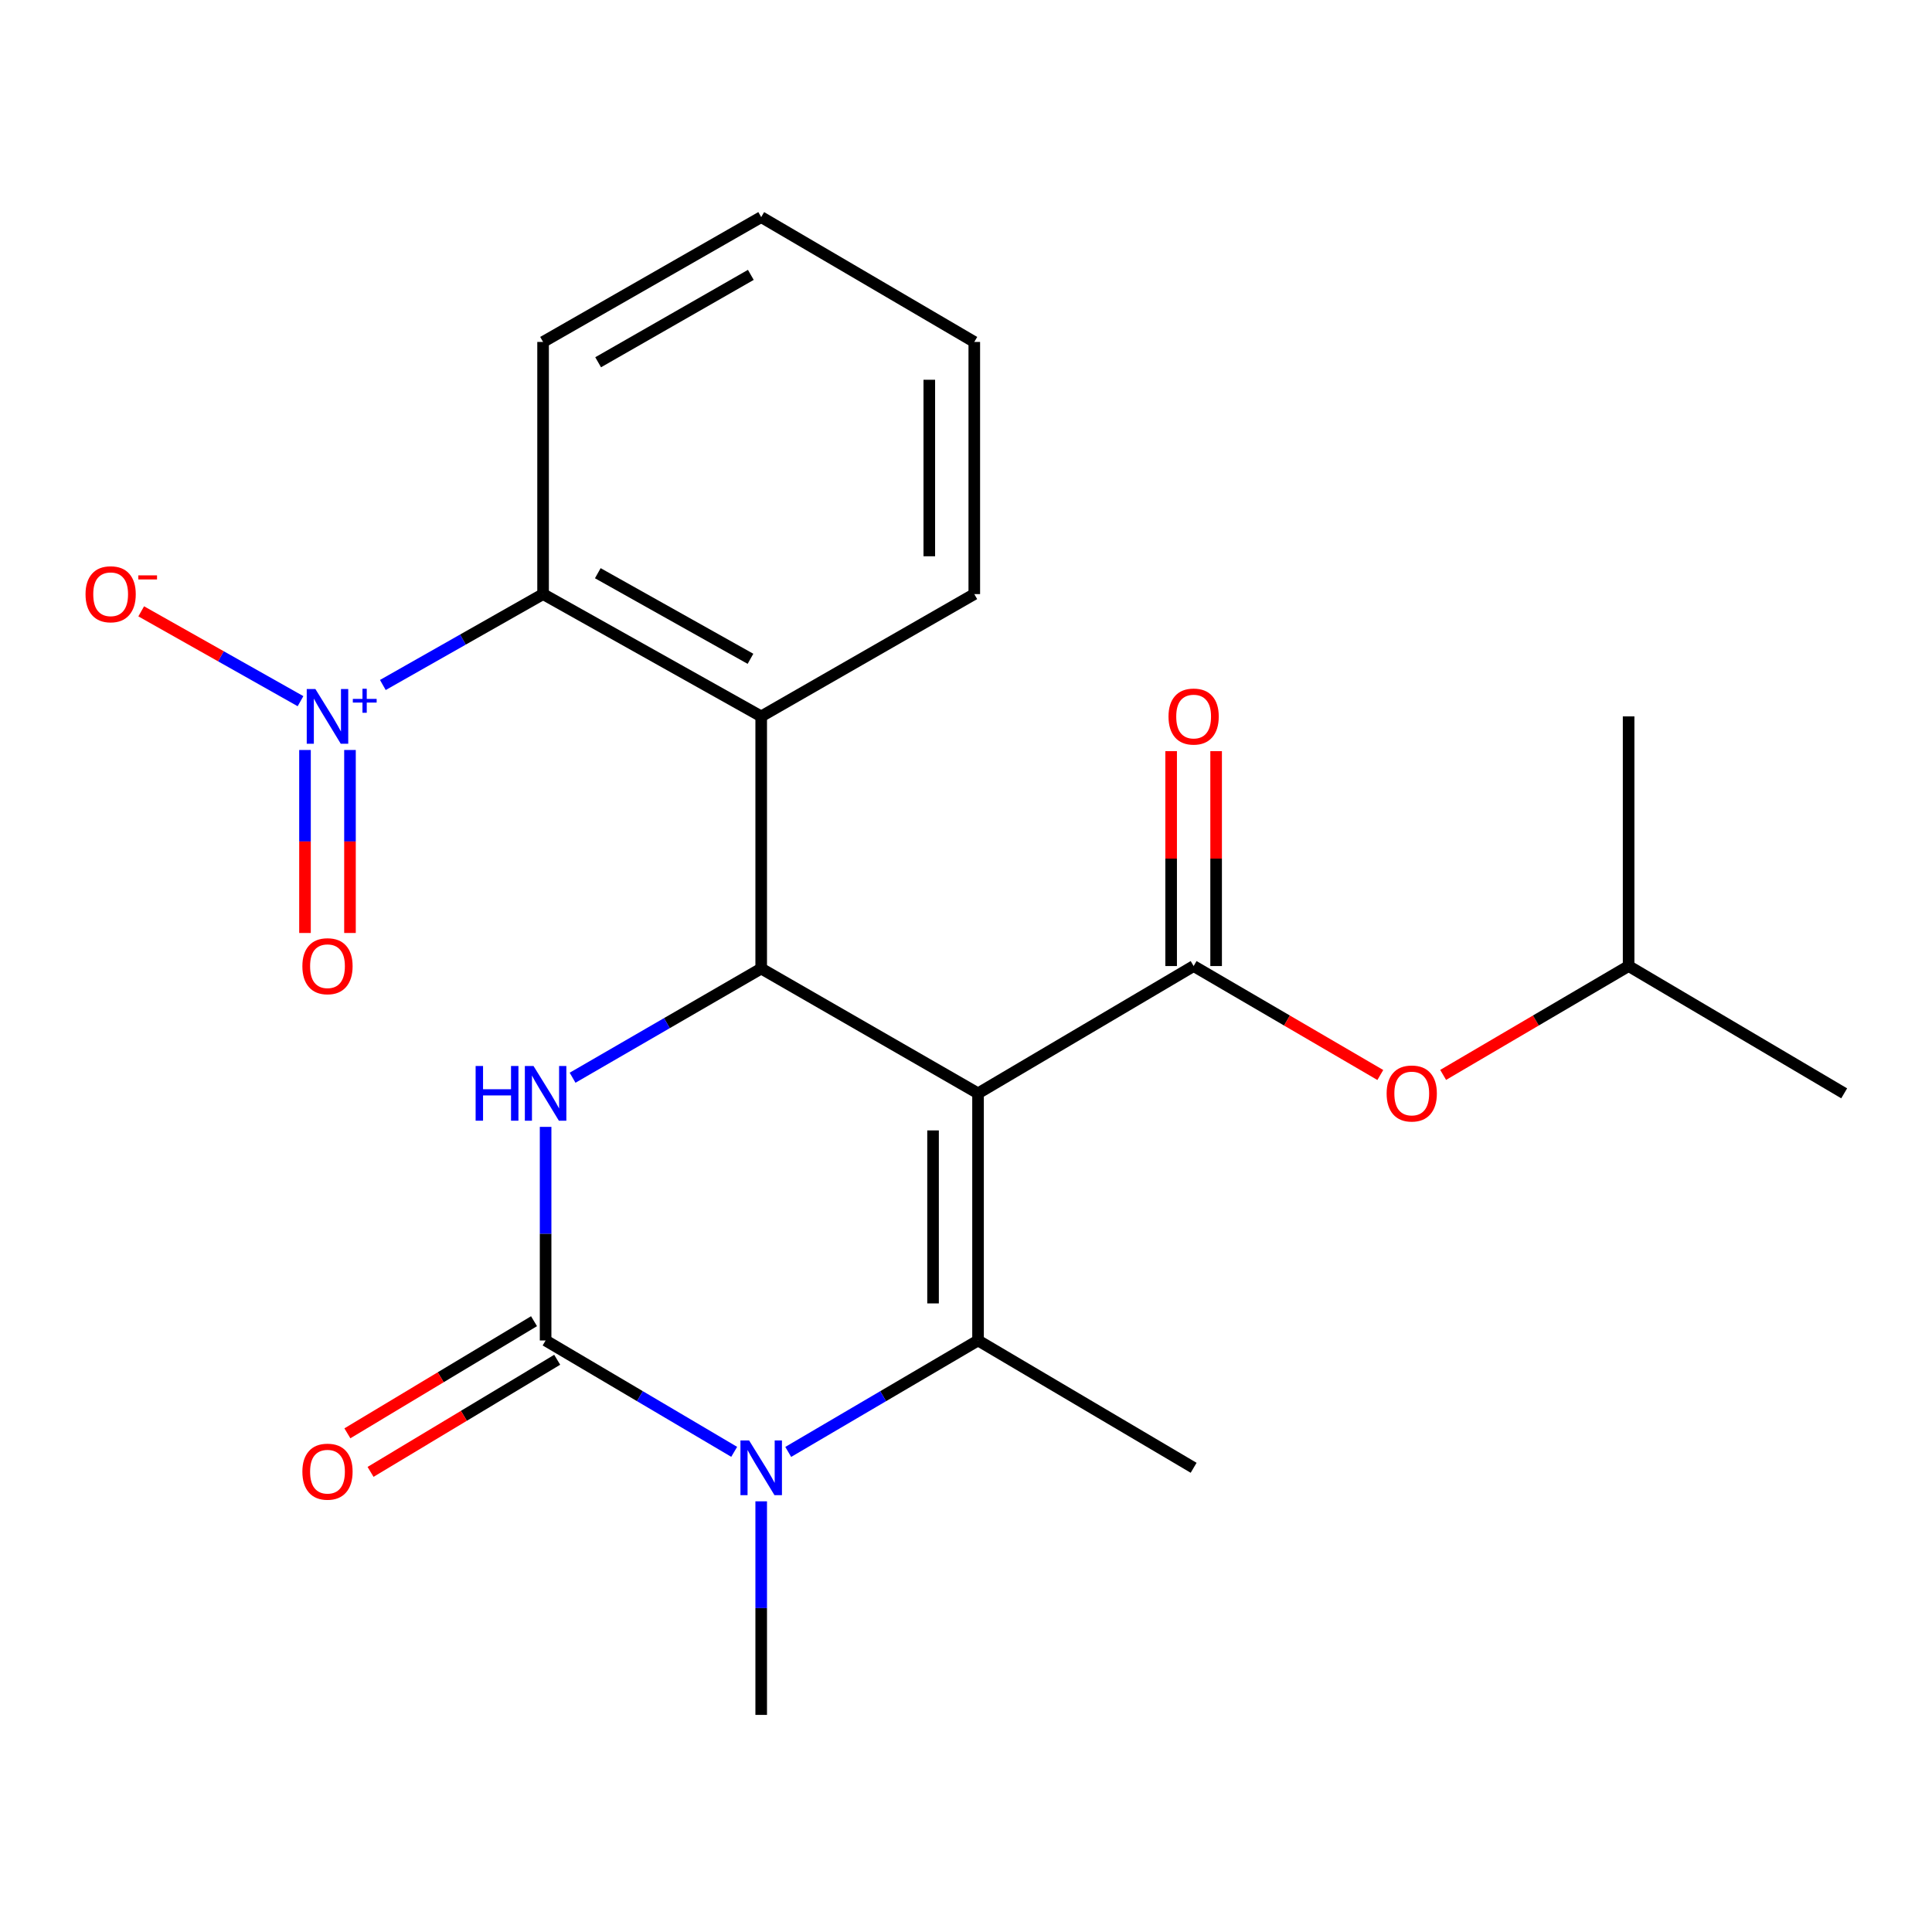 <?xml version='1.0' encoding='iso-8859-1'?>
<svg version='1.1' baseProfile='full'
              xmlns='http://www.w3.org/2000/svg'
                      xmlns:rdkit='http://www.rdkit.org/xml'
                      xmlns:xlink='http://www.w3.org/1999/xlink'
                  xml:space='preserve'
width='1000px' height='1000px' viewBox='0 0 1000 1000'>
<!-- END OF HEADER -->
<rect style='opacity:1.0;fill:#FFFFFF;stroke:none' width='1000' height='1000' x='0' y='0'> </rect>
<path class='bond-0' d='M 506.232,565.911 L 506.232,693.827' style='fill:none;fill-rule:evenodd;stroke:#000000;stroke-width:6px;stroke-linecap:butt;stroke-linejoin:miter;stroke-opacity:1' />
<path class='bond-0' d='M 482.946,585.099 L 482.946,674.64' style='fill:none;fill-rule:evenodd;stroke:#000000;stroke-width:6px;stroke-linecap:butt;stroke-linejoin:miter;stroke-opacity:1' />
<path class='bond-1' d='M 506.232,565.911 L 393.995,501.32' style='fill:none;fill-rule:evenodd;stroke:#000000;stroke-width:6px;stroke-linecap:butt;stroke-linejoin:miter;stroke-opacity:1' />
<path class='bond-5' d='M 506.232,565.911 L 617.822,500.026' style='fill:none;fill-rule:evenodd;stroke:#000000;stroke-width:6px;stroke-linecap:butt;stroke-linejoin:miter;stroke-opacity:1' />
<path class='bond-3' d='M 506.232,693.827 L 457.11,722.668' style='fill:none;fill-rule:evenodd;stroke:#000000;stroke-width:6px;stroke-linecap:butt;stroke-linejoin:miter;stroke-opacity:1' />
<path class='bond-3' d='M 457.11,722.668 L 407.988,751.51' style='fill:none;fill-rule:evenodd;stroke:#0000FF;stroke-width:6px;stroke-linecap:butt;stroke-linejoin:miter;stroke-opacity:1' />
<path class='bond-14' d='M 506.232,693.827 L 617.822,759.726' style='fill:none;fill-rule:evenodd;stroke:#000000;stroke-width:6px;stroke-linecap:butt;stroke-linejoin:miter;stroke-opacity:1' />
<path class='bond-4' d='M 393.995,501.32 L 345.181,529.574' style='fill:none;fill-rule:evenodd;stroke:#000000;stroke-width:6px;stroke-linecap:butt;stroke-linejoin:miter;stroke-opacity:1' />
<path class='bond-4' d='M 345.181,529.574 L 296.368,557.829' style='fill:none;fill-rule:evenodd;stroke:#0000FF;stroke-width:6px;stroke-linecap:butt;stroke-linejoin:miter;stroke-opacity:1' />
<path class='bond-7' d='M 393.995,501.32 L 393.995,370.803' style='fill:none;fill-rule:evenodd;stroke:#000000;stroke-width:6px;stroke-linecap:butt;stroke-linejoin:miter;stroke-opacity:1' />
<path class='bond-2' d='M 282.404,693.827 L 282.404,638.548' style='fill:none;fill-rule:evenodd;stroke:#000000;stroke-width:6px;stroke-linecap:butt;stroke-linejoin:miter;stroke-opacity:1' />
<path class='bond-2' d='M 282.404,638.548 L 282.404,583.269' style='fill:none;fill-rule:evenodd;stroke:#0000FF;stroke-width:6px;stroke-linecap:butt;stroke-linejoin:miter;stroke-opacity:1' />
<path class='bond-11' d='M 276.409,683.847 L 228.106,712.866' style='fill:none;fill-rule:evenodd;stroke:#000000;stroke-width:6px;stroke-linecap:butt;stroke-linejoin:miter;stroke-opacity:1' />
<path class='bond-11' d='M 228.106,712.866 L 179.804,741.885' style='fill:none;fill-rule:evenodd;stroke:#FF0000;stroke-width:6px;stroke-linecap:butt;stroke-linejoin:miter;stroke-opacity:1' />
<path class='bond-11' d='M 288.4,703.808 L 240.098,732.826' style='fill:none;fill-rule:evenodd;stroke:#000000;stroke-width:6px;stroke-linecap:butt;stroke-linejoin:miter;stroke-opacity:1' />
<path class='bond-11' d='M 240.098,732.826 L 191.796,761.845' style='fill:none;fill-rule:evenodd;stroke:#FF0000;stroke-width:6px;stroke-linecap:butt;stroke-linejoin:miter;stroke-opacity:1' />
<path class='bond-23' d='M 282.404,693.827 L 331.21,722.649' style='fill:none;fill-rule:evenodd;stroke:#000000;stroke-width:6px;stroke-linecap:butt;stroke-linejoin:miter;stroke-opacity:1' />
<path class='bond-23' d='M 331.21,722.649 L 380.015,751.47' style='fill:none;fill-rule:evenodd;stroke:#0000FF;stroke-width:6px;stroke-linecap:butt;stroke-linejoin:miter;stroke-opacity:1' />
<path class='bond-15' d='M 393.995,777.083 L 393.995,832.356' style='fill:none;fill-rule:evenodd;stroke:#0000FF;stroke-width:6px;stroke-linecap:butt;stroke-linejoin:miter;stroke-opacity:1' />
<path class='bond-15' d='M 393.995,832.356 L 393.995,887.629' style='fill:none;fill-rule:evenodd;stroke:#000000;stroke-width:6px;stroke-linecap:butt;stroke-linejoin:miter;stroke-opacity:1' />
<path class='bond-9' d='M 617.822,500.026 L 666.136,528.222' style='fill:none;fill-rule:evenodd;stroke:#000000;stroke-width:6px;stroke-linecap:butt;stroke-linejoin:miter;stroke-opacity:1' />
<path class='bond-9' d='M 666.136,528.222 L 714.45,556.418' style='fill:none;fill-rule:evenodd;stroke:#FF0000;stroke-width:6px;stroke-linecap:butt;stroke-linejoin:miter;stroke-opacity:1' />
<path class='bond-13' d='M 629.464,500.026 L 629.464,444.41' style='fill:none;fill-rule:evenodd;stroke:#000000;stroke-width:6px;stroke-linecap:butt;stroke-linejoin:miter;stroke-opacity:1' />
<path class='bond-13' d='M 629.464,444.41 L 629.464,388.794' style='fill:none;fill-rule:evenodd;stroke:#FF0000;stroke-width:6px;stroke-linecap:butt;stroke-linejoin:miter;stroke-opacity:1' />
<path class='bond-13' d='M 606.179,500.026 L 606.179,444.41' style='fill:none;fill-rule:evenodd;stroke:#000000;stroke-width:6px;stroke-linecap:butt;stroke-linejoin:miter;stroke-opacity:1' />
<path class='bond-13' d='M 606.179,444.41 L 606.179,388.794' style='fill:none;fill-rule:evenodd;stroke:#FF0000;stroke-width:6px;stroke-linecap:butt;stroke-linejoin:miter;stroke-opacity:1' />
<path class='bond-6' d='M 198.16,354.551 L 239.629,331.028' style='fill:none;fill-rule:evenodd;stroke:#0000FF;stroke-width:6px;stroke-linecap:butt;stroke-linejoin:miter;stroke-opacity:1' />
<path class='bond-6' d='M 239.629,331.028 L 281.098,307.505' style='fill:none;fill-rule:evenodd;stroke:#000000;stroke-width:6px;stroke-linecap:butt;stroke-linejoin:miter;stroke-opacity:1' />
<path class='bond-10' d='M 155.546,362.93 L 114.319,339.678' style='fill:none;fill-rule:evenodd;stroke:#0000FF;stroke-width:6px;stroke-linecap:butt;stroke-linejoin:miter;stroke-opacity:1' />
<path class='bond-10' d='M 114.319,339.678 L 73.091,316.427' style='fill:none;fill-rule:evenodd;stroke:#FF0000;stroke-width:6px;stroke-linecap:butt;stroke-linejoin:miter;stroke-opacity:1' />
<path class='bond-12' d='M 157.865,388.194 L 157.865,435.552' style='fill:none;fill-rule:evenodd;stroke:#0000FF;stroke-width:6px;stroke-linecap:butt;stroke-linejoin:miter;stroke-opacity:1' />
<path class='bond-12' d='M 157.865,435.552 L 157.865,482.91' style='fill:none;fill-rule:evenodd;stroke:#FF0000;stroke-width:6px;stroke-linecap:butt;stroke-linejoin:miter;stroke-opacity:1' />
<path class='bond-12' d='M 181.151,388.194 L 181.151,435.552' style='fill:none;fill-rule:evenodd;stroke:#0000FF;stroke-width:6px;stroke-linecap:butt;stroke-linejoin:miter;stroke-opacity:1' />
<path class='bond-12' d='M 181.151,435.552 L 181.151,482.91' style='fill:none;fill-rule:evenodd;stroke:#FF0000;stroke-width:6px;stroke-linecap:butt;stroke-linejoin:miter;stroke-opacity:1' />
<path class='bond-8' d='M 393.995,370.803 L 281.098,307.505' style='fill:none;fill-rule:evenodd;stroke:#000000;stroke-width:6px;stroke-linecap:butt;stroke-linejoin:miter;stroke-opacity:1' />
<path class='bond-8' d='M 388.448,340.998 L 309.42,296.689' style='fill:none;fill-rule:evenodd;stroke:#000000;stroke-width:6px;stroke-linecap:butt;stroke-linejoin:miter;stroke-opacity:1' />
<path class='bond-16' d='M 393.995,370.803 L 504.291,307.505' style='fill:none;fill-rule:evenodd;stroke:#000000;stroke-width:6px;stroke-linecap:butt;stroke-linejoin:miter;stroke-opacity:1' />
<path class='bond-17' d='M 281.098,307.505 L 281.098,176.989' style='fill:none;fill-rule:evenodd;stroke:#000000;stroke-width:6px;stroke-linecap:butt;stroke-linejoin:miter;stroke-opacity:1' />
<path class='bond-18' d='M 746.972,556.371 L 794.97,528.198' style='fill:none;fill-rule:evenodd;stroke:#FF0000;stroke-width:6px;stroke-linecap:butt;stroke-linejoin:miter;stroke-opacity:1' />
<path class='bond-18' d='M 794.97,528.198 L 842.968,500.026' style='fill:none;fill-rule:evenodd;stroke:#000000;stroke-width:6px;stroke-linecap:butt;stroke-linejoin:miter;stroke-opacity:1' />
<path class='bond-21' d='M 504.291,307.505 L 504.291,176.989' style='fill:none;fill-rule:evenodd;stroke:#000000;stroke-width:6px;stroke-linecap:butt;stroke-linejoin:miter;stroke-opacity:1' />
<path class='bond-21' d='M 481.005,287.928 L 481.005,196.566' style='fill:none;fill-rule:evenodd;stroke:#000000;stroke-width:6px;stroke-linecap:butt;stroke-linejoin:miter;stroke-opacity:1' />
<path class='bond-24' d='M 281.098,176.989 L 393.995,112.371' style='fill:none;fill-rule:evenodd;stroke:#000000;stroke-width:6px;stroke-linecap:butt;stroke-linejoin:miter;stroke-opacity:1' />
<path class='bond-24' d='M 309.599,187.506 L 388.627,142.273' style='fill:none;fill-rule:evenodd;stroke:#000000;stroke-width:6px;stroke-linecap:butt;stroke-linejoin:miter;stroke-opacity:1' />
<path class='bond-19' d='M 842.968,500.026 L 842.968,370.803' style='fill:none;fill-rule:evenodd;stroke:#000000;stroke-width:6px;stroke-linecap:butt;stroke-linejoin:miter;stroke-opacity:1' />
<path class='bond-20' d='M 842.968,500.026 L 954.545,565.911' style='fill:none;fill-rule:evenodd;stroke:#000000;stroke-width:6px;stroke-linecap:butt;stroke-linejoin:miter;stroke-opacity:1' />
<path class='bond-22' d='M 504.291,176.989 L 393.995,112.371' style='fill:none;fill-rule:evenodd;stroke:#000000;stroke-width:6px;stroke-linecap:butt;stroke-linejoin:miter;stroke-opacity:1' />
<path  class='atom-4' d='M 387.735 745.566
L 397.015 760.566
Q 397.935 762.046, 399.415 764.726
Q 400.895 767.406, 400.975 767.566
L 400.975 745.566
L 404.735 745.566
L 404.735 773.886
L 400.855 773.886
L 390.895 757.486
Q 389.735 755.566, 388.495 753.366
Q 387.295 751.166, 386.935 750.486
L 386.935 773.886
L 383.255 773.886
L 383.255 745.566
L 387.735 745.566
' fill='#0000FF'/>
<path  class='atom-5' d='M 246.184 551.751
L 250.024 551.751
L 250.024 563.791
L 264.504 563.791
L 264.504 551.751
L 268.344 551.751
L 268.344 580.071
L 264.504 580.071
L 264.504 566.991
L 250.024 566.991
L 250.024 580.071
L 246.184 580.071
L 246.184 551.751
' fill='#0000FF'/>
<path  class='atom-5' d='M 276.144 551.751
L 285.424 566.751
Q 286.344 568.231, 287.824 570.911
Q 289.304 573.591, 289.384 573.751
L 289.384 551.751
L 293.144 551.751
L 293.144 580.071
L 289.264 580.071
L 279.304 563.671
Q 278.144 561.751, 276.904 559.551
Q 275.704 557.351, 275.344 556.671
L 275.344 580.071
L 271.664 580.071
L 271.664 551.751
L 276.144 551.751
' fill='#0000FF'/>
<path  class='atom-7' d='M 163.248 356.643
L 172.528 371.643
Q 173.448 373.123, 174.928 375.803
Q 176.408 378.483, 176.488 378.643
L 176.488 356.643
L 180.248 356.643
L 180.248 384.963
L 176.368 384.963
L 166.408 368.563
Q 165.248 366.643, 164.008 364.443
Q 162.808 362.243, 162.448 361.563
L 162.448 384.963
L 158.768 384.963
L 158.768 356.643
L 163.248 356.643
' fill='#0000FF'/>
<path  class='atom-7' d='M 182.624 361.748
L 187.613 361.748
L 187.613 356.495
L 189.831 356.495
L 189.831 361.748
L 194.953 361.748
L 194.953 363.649
L 189.831 363.649
L 189.831 368.929
L 187.613 368.929
L 187.613 363.649
L 182.624 363.649
L 182.624 361.748
' fill='#0000FF'/>
<path  class='atom-10' d='M 717.718 565.991
Q 717.718 559.191, 721.078 555.391
Q 724.438 551.591, 730.718 551.591
Q 736.998 551.591, 740.358 555.391
Q 743.718 559.191, 743.718 565.991
Q 743.718 572.871, 740.318 576.791
Q 736.918 580.671, 730.718 580.671
Q 724.478 580.671, 721.078 576.791
Q 717.718 572.911, 717.718 565.991
M 730.718 577.471
Q 735.038 577.471, 737.358 574.591
Q 739.718 571.671, 739.718 565.991
Q 739.718 560.431, 737.358 557.631
Q 735.038 554.791, 730.718 554.791
Q 726.398 554.791, 724.038 557.591
Q 721.718 560.391, 721.718 565.991
Q 721.718 571.711, 724.038 574.591
Q 726.398 577.471, 730.718 577.471
' fill='#FF0000'/>
<path  class='atom-11' d='M 44.271 307.585
Q 44.271 300.785, 47.631 296.985
Q 50.991 293.185, 57.271 293.185
Q 63.551 293.185, 66.911 296.985
Q 70.271 300.785, 70.271 307.585
Q 70.271 314.465, 66.871 318.385
Q 63.471 322.265, 57.271 322.265
Q 51.031 322.265, 47.631 318.385
Q 44.271 314.505, 44.271 307.585
M 57.271 319.065
Q 61.591 319.065, 63.911 316.185
Q 66.271 313.265, 66.271 307.585
Q 66.271 302.025, 63.911 299.225
Q 61.591 296.385, 57.271 296.385
Q 52.951 296.385, 50.591 299.185
Q 48.271 301.985, 48.271 307.585
Q 48.271 313.305, 50.591 316.185
Q 52.951 319.065, 57.271 319.065
' fill='#FF0000'/>
<path  class='atom-11' d='M 71.591 297.807
L 81.28 297.807
L 81.28 299.919
L 71.591 299.919
L 71.591 297.807
' fill='#FF0000'/>
<path  class='atom-12' d='M 156.508 761.733
Q 156.508 754.933, 159.868 751.133
Q 163.228 747.333, 169.508 747.333
Q 175.788 747.333, 179.148 751.133
Q 182.508 754.933, 182.508 761.733
Q 182.508 768.613, 179.108 772.533
Q 175.708 776.413, 169.508 776.413
Q 163.268 776.413, 159.868 772.533
Q 156.508 768.653, 156.508 761.733
M 169.508 773.213
Q 173.828 773.213, 176.148 770.333
Q 178.508 767.413, 178.508 761.733
Q 178.508 756.173, 176.148 753.373
Q 173.828 750.533, 169.508 750.533
Q 165.188 750.533, 162.828 753.333
Q 160.508 756.133, 160.508 761.733
Q 160.508 767.453, 162.828 770.333
Q 165.188 773.213, 169.508 773.213
' fill='#FF0000'/>
<path  class='atom-13' d='M 156.508 500.106
Q 156.508 493.306, 159.868 489.506
Q 163.228 485.706, 169.508 485.706
Q 175.788 485.706, 179.148 489.506
Q 182.508 493.306, 182.508 500.106
Q 182.508 506.986, 179.108 510.906
Q 175.708 514.786, 169.508 514.786
Q 163.268 514.786, 159.868 510.906
Q 156.508 507.026, 156.508 500.106
M 169.508 511.586
Q 173.828 511.586, 176.148 508.706
Q 178.508 505.786, 178.508 500.106
Q 178.508 494.546, 176.148 491.746
Q 173.828 488.906, 169.508 488.906
Q 165.188 488.906, 162.828 491.706
Q 160.508 494.506, 160.508 500.106
Q 160.508 505.826, 162.828 508.706
Q 165.188 511.586, 169.508 511.586
' fill='#FF0000'/>
<path  class='atom-14' d='M 604.822 370.883
Q 604.822 364.083, 608.182 360.283
Q 611.542 356.483, 617.822 356.483
Q 624.102 356.483, 627.462 360.283
Q 630.822 364.083, 630.822 370.883
Q 630.822 377.763, 627.422 381.683
Q 624.022 385.563, 617.822 385.563
Q 611.582 385.563, 608.182 381.683
Q 604.822 377.803, 604.822 370.883
M 617.822 382.363
Q 622.142 382.363, 624.462 379.483
Q 626.822 376.563, 626.822 370.883
Q 626.822 365.323, 624.462 362.523
Q 622.142 359.683, 617.822 359.683
Q 613.502 359.683, 611.142 362.483
Q 608.822 365.283, 608.822 370.883
Q 608.822 376.603, 611.142 379.483
Q 613.502 382.363, 617.822 382.363
' fill='#FF0000'/>
</svg>
